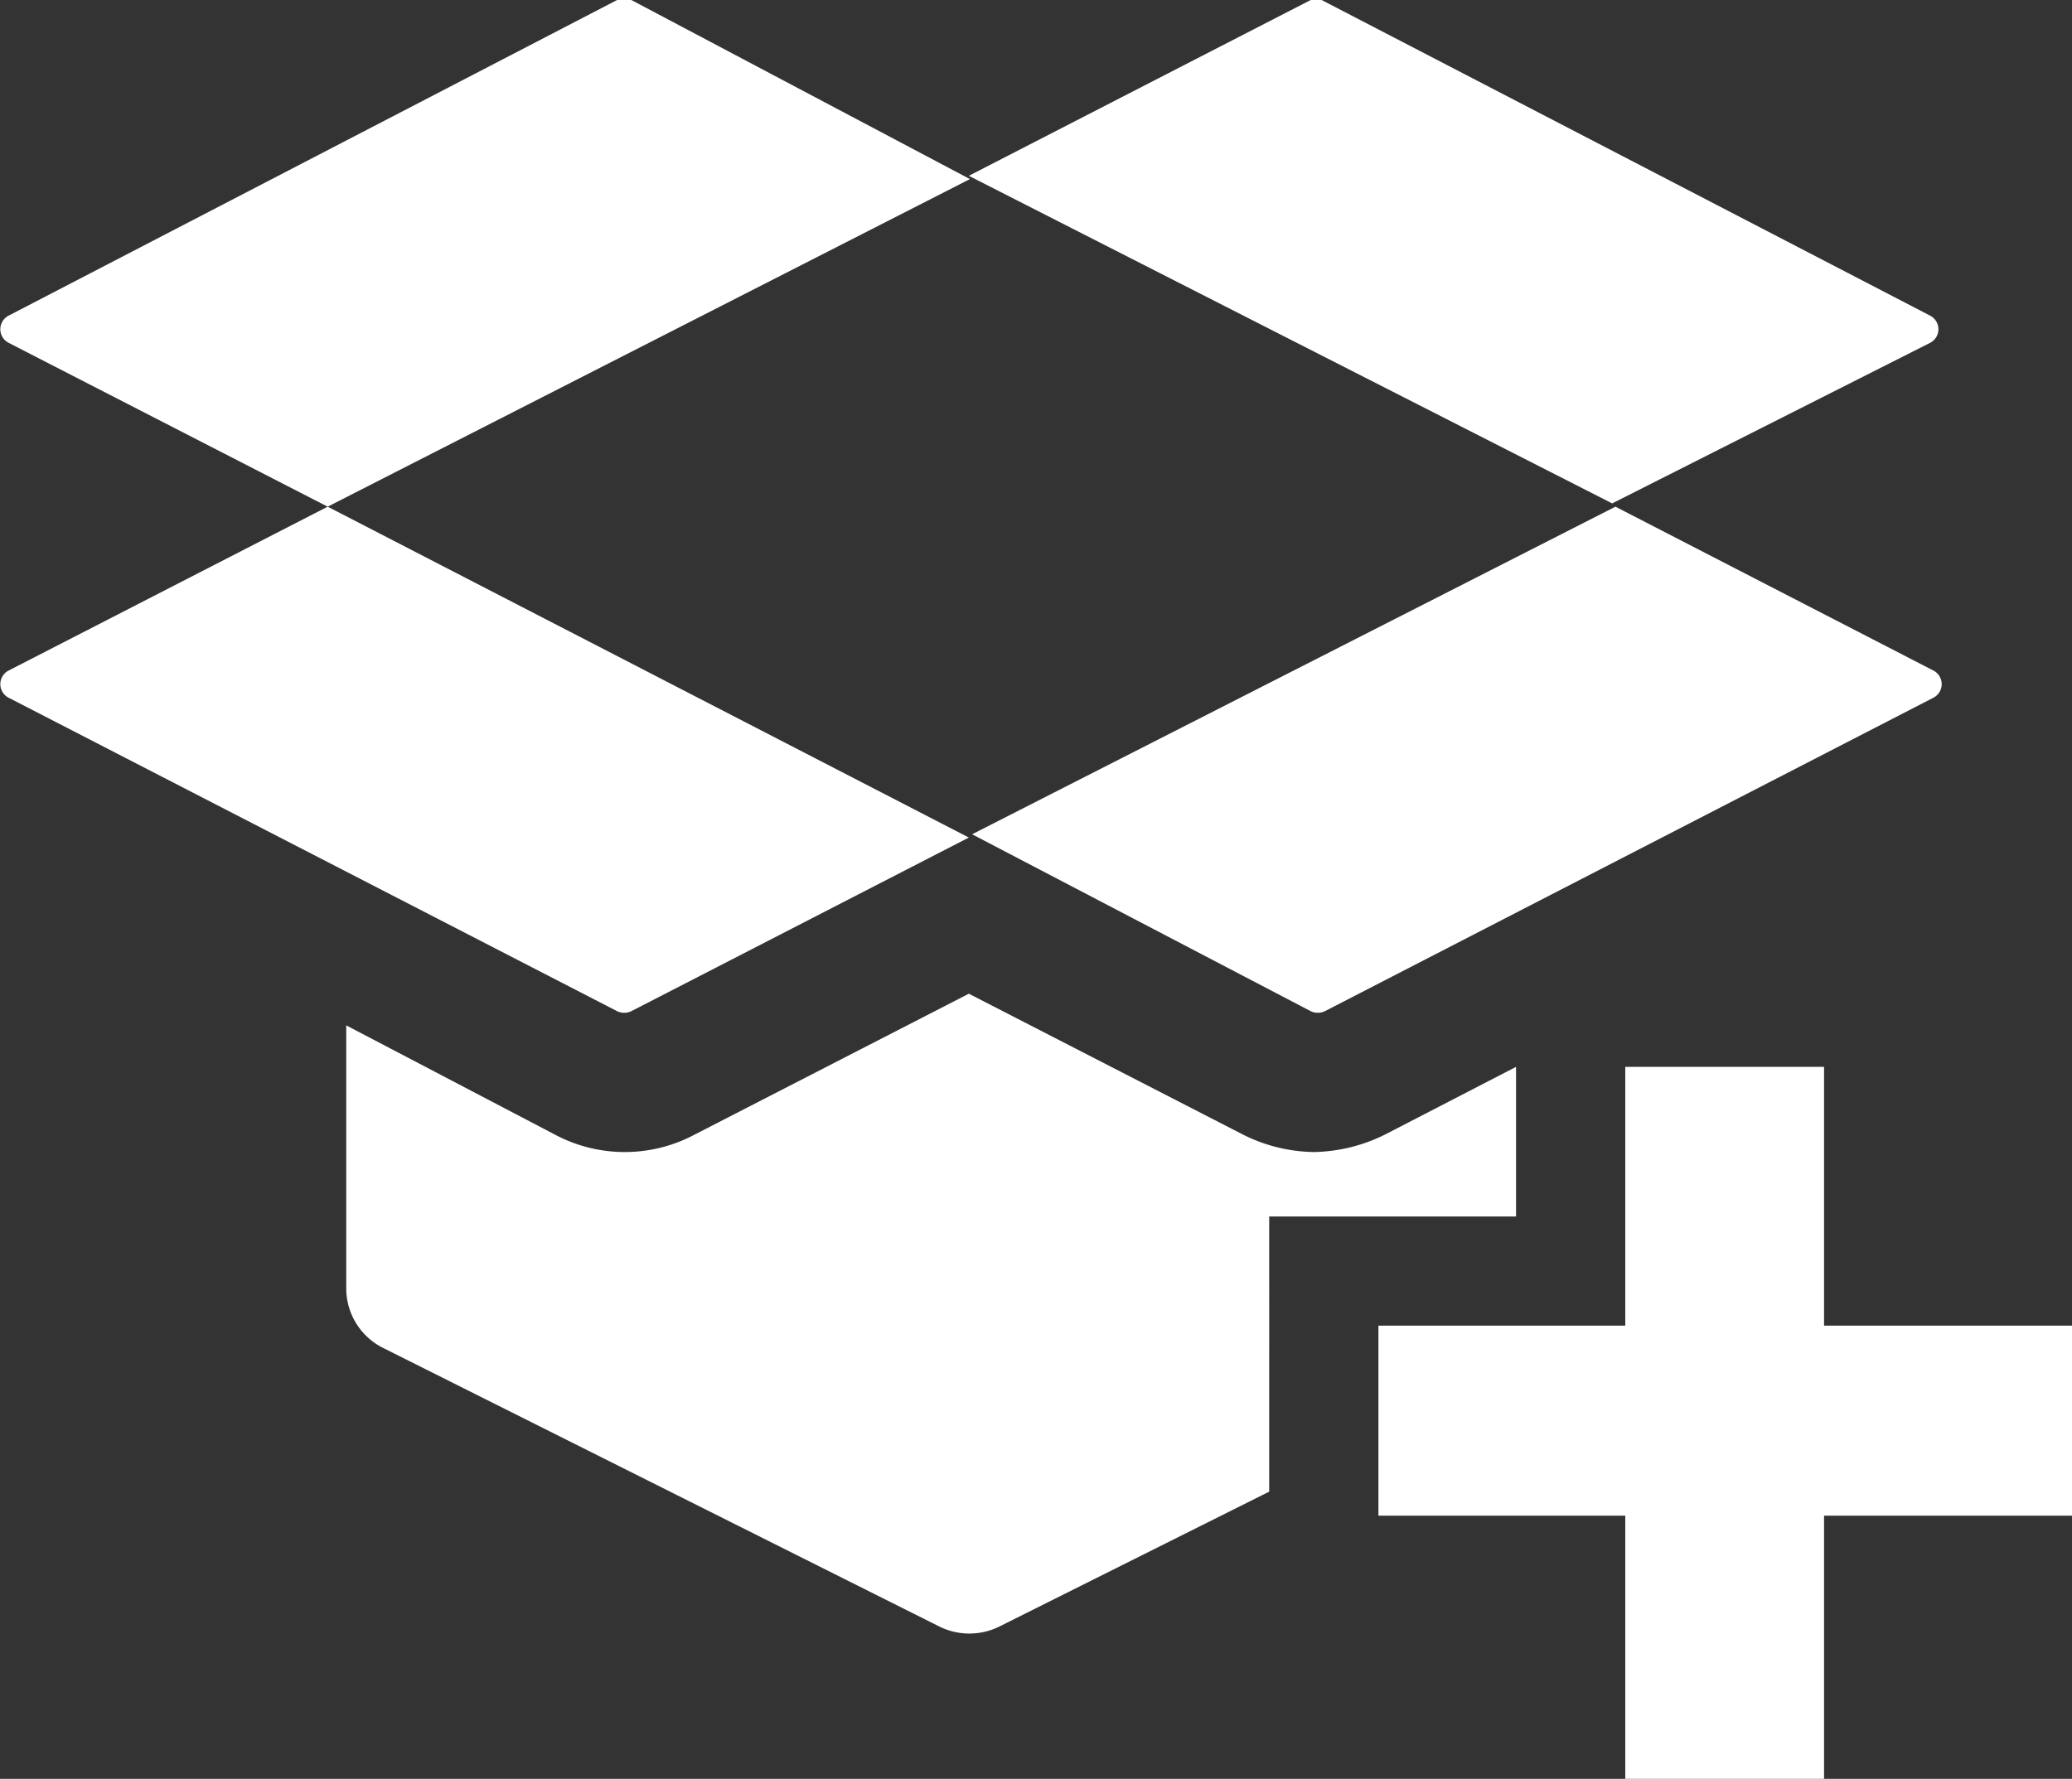 <svg xmlns="http://www.w3.org/2000/svg" viewBox="0 0 18.97 16.29"><rect x="0" y="0" width="18.97" height="16.29" fill="#333333" stroke="none"/><defs><style>.cls-1{fill:#fff;}</style></defs><g id="Layer_2" data-name="Layer 2"><g id="dropdown_menu" data-name="dropdown menu"><path class="cls-1" d="M11.62,11.14h2.26V9.77l-1.2.62a1.52,1.52,0,0,1-.65.16,1.49,1.49,0,0,1-.65-.16L8.87,9.1,6.36,10.39a1.36,1.36,0,0,1-1.28,0l-1.91-1v2.4a.61.61,0,0,0,.35.56l5.07,2.54a.62.62,0,0,0,.57,0l2.46-1.23V11.14Z"/><path class="cls-1" d="M5.78,9.26,8.87,7.67,3,4.64.08,6.14a.14.14,0,0,0,0,.25L5.65,9.26A.15.15,0,0,0,5.78,9.26Z"/><path class="cls-1" d="M5.78,0a.11.11,0,0,0-.13,0L.08,2.89a.14.14,0,0,0,0,.25L3,4.64l5.88-3Z"/><path class="cls-1" d="M12,9.26a.15.15,0,0,0,.13,0l5.57-2.87a.14.14,0,0,0,0-.25l-2.91-1.5-5.89,3Z"/><path class="cls-1" d="M17.67,3.14a.14.14,0,0,0,0-.25L12.1,0A.11.11,0,0,0,12,0L8.87,1.61l5.89,3Z"/><polygon class="cls-1" points="16.7 12.14 16.7 9.77 14.88 9.77 14.88 12.14 14.48 12.14 12.62 12.14 12.62 13.18 12.62 13.88 14.88 13.88 14.88 16.29 16.7 16.29 16.7 13.88 18.97 13.88 18.97 12.14 16.7 12.14"/></g></g></svg>